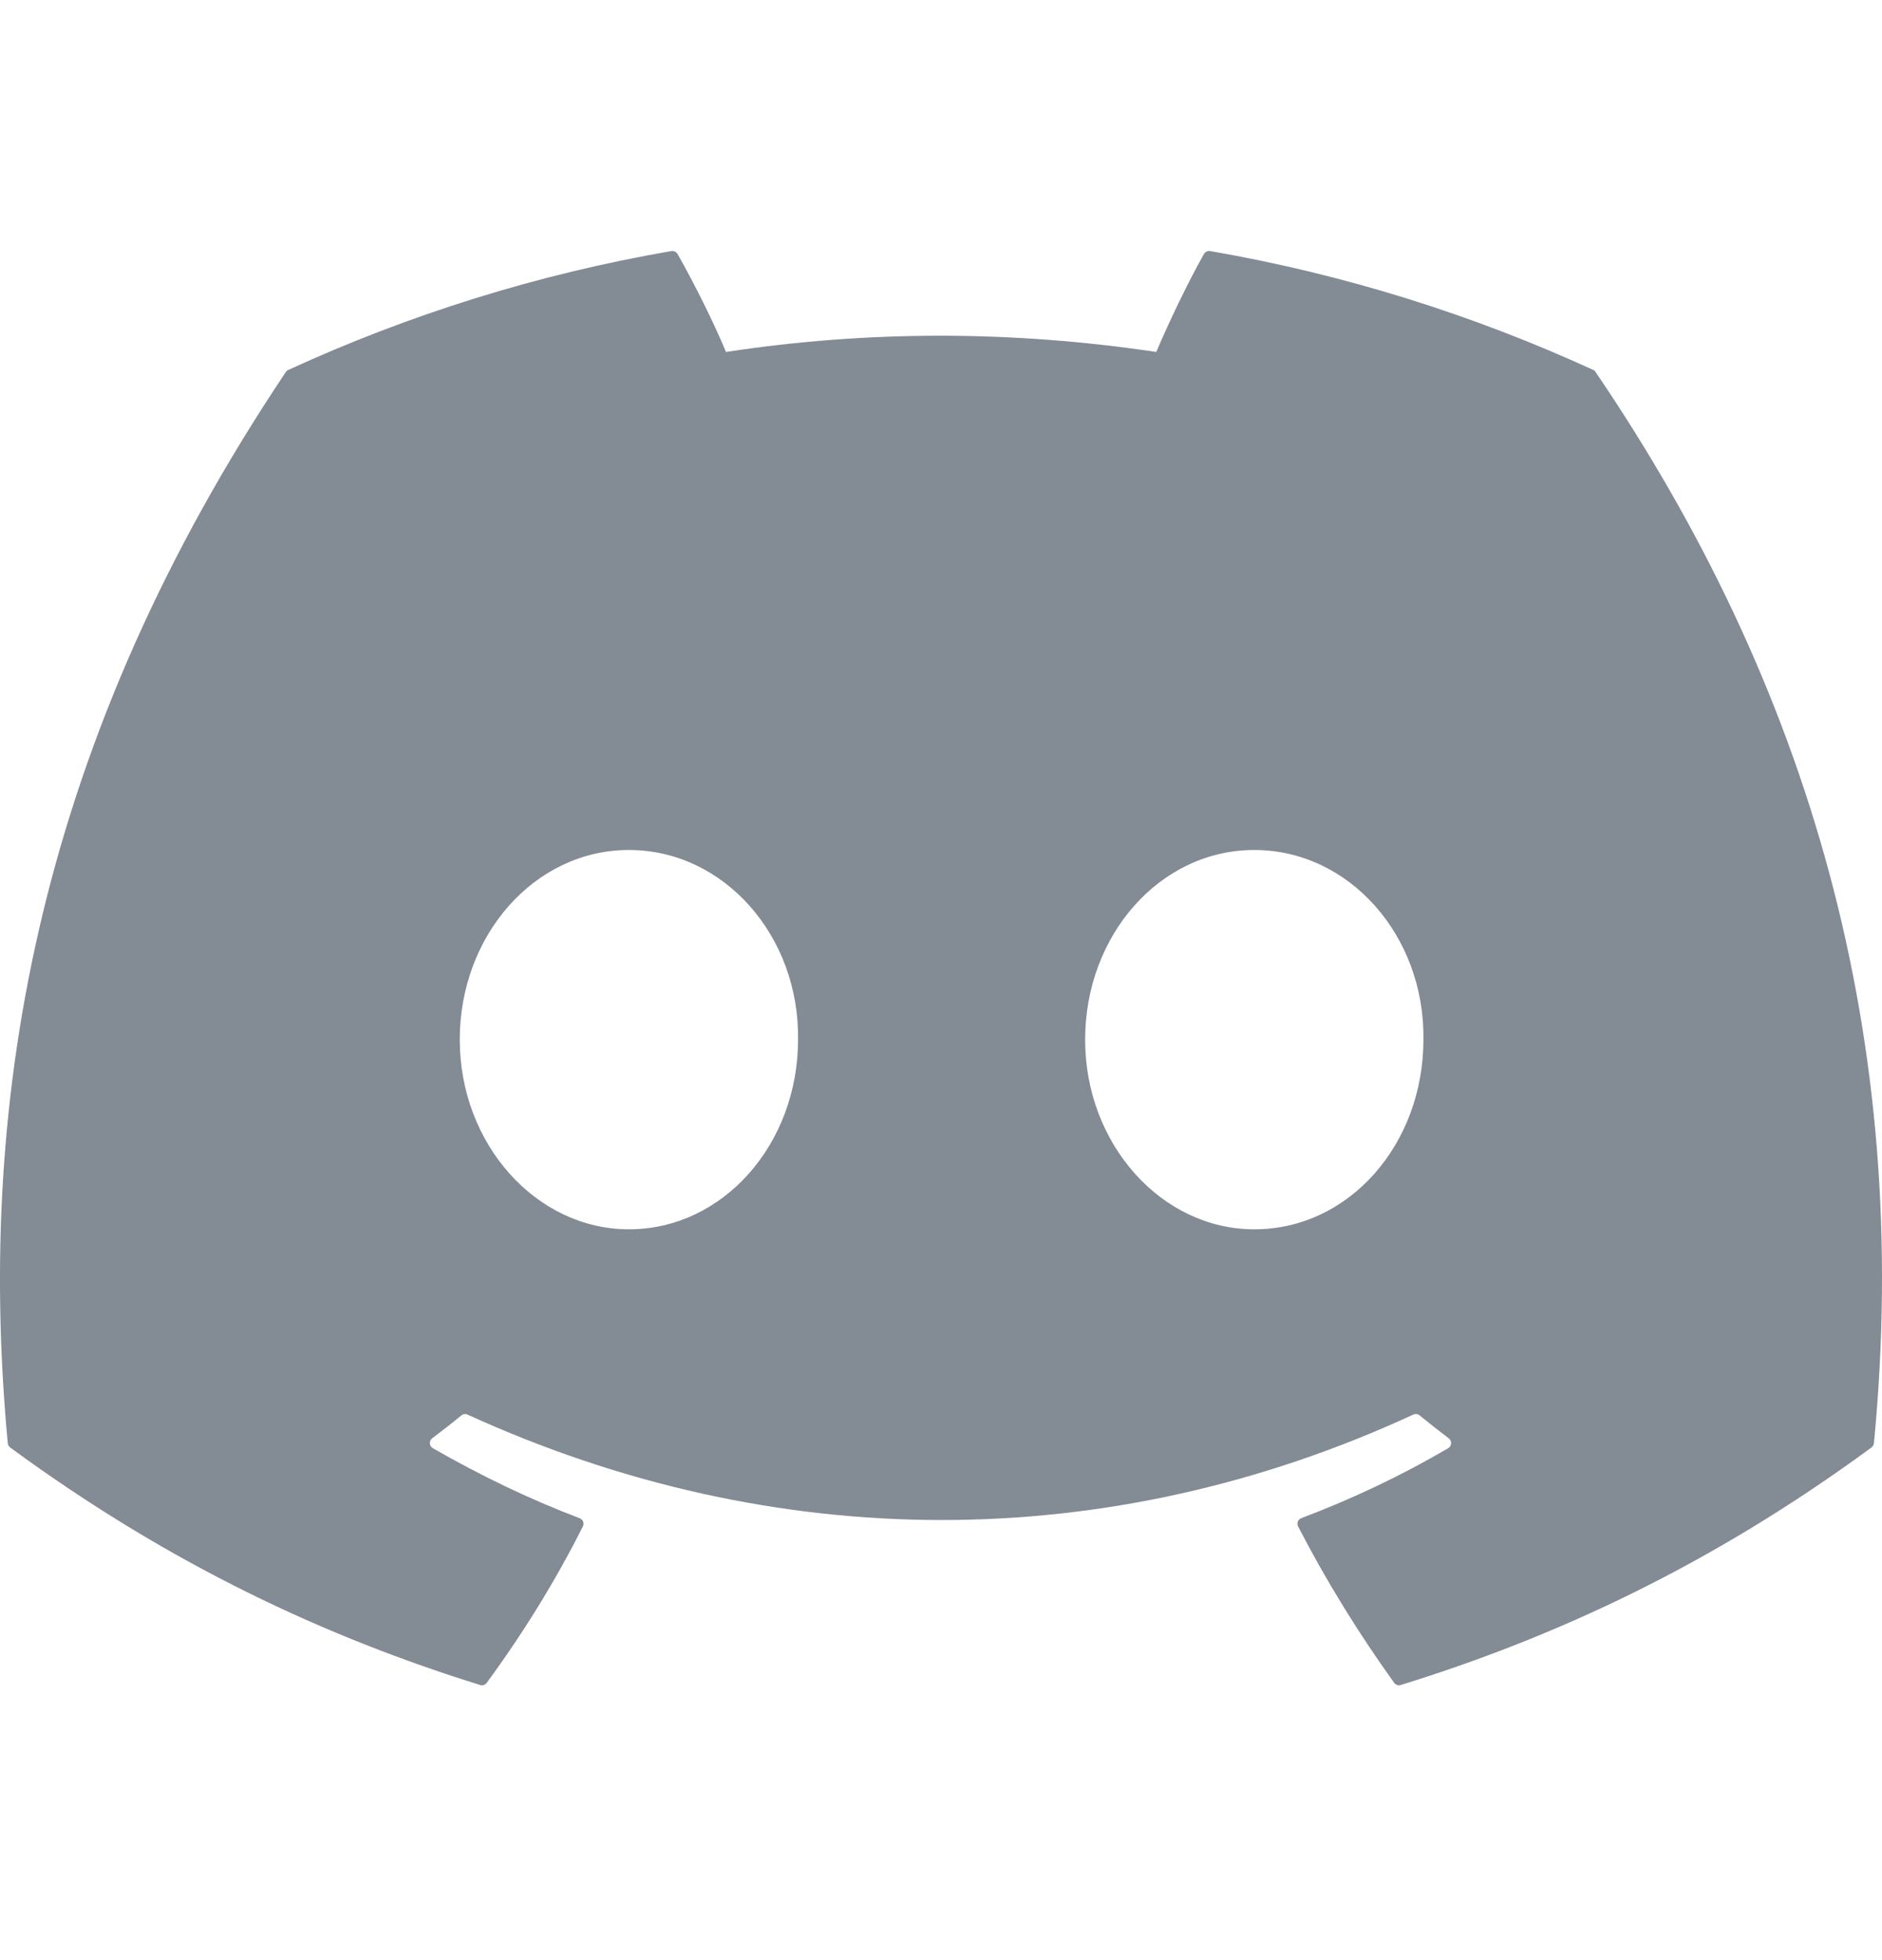<svg width="24" height="25" viewBox="0 0 24 25" fill="none" xmlns="http://www.w3.org/2000/svg">
<path d="M20.317 4.718C18.787 4.016 17.147 3.499 15.432 3.202C15.401 3.197 15.37 3.211 15.353 3.24C15.142 3.615 14.909 4.104 14.745 4.489C12.9 4.213 11.065 4.213 9.258 4.489C9.095 4.096 8.852 3.615 8.641 3.24C8.624 3.212 8.593 3.198 8.562 3.202C6.848 3.498 5.208 4.015 3.677 4.718C3.664 4.723 3.652 4.733 3.645 4.745C0.533 9.394 -0.319 13.928 0.099 18.406C0.101 18.427 0.113 18.448 0.13 18.462C2.183 19.969 4.172 20.884 6.123 21.491C6.155 21.501 6.188 21.489 6.207 21.463C6.669 20.833 7.081 20.168 7.433 19.469C7.454 19.428 7.434 19.38 7.392 19.364C6.739 19.116 6.118 18.814 5.52 18.471C5.472 18.444 5.469 18.376 5.512 18.344C5.638 18.249 5.764 18.151 5.884 18.052C5.906 18.034 5.936 18.03 5.962 18.042C9.889 19.835 14.142 19.835 18.023 18.042C18.049 18.029 18.079 18.033 18.102 18.051C18.222 18.15 18.348 18.249 18.474 18.344C18.518 18.376 18.515 18.444 18.468 18.471C17.87 18.821 17.248 19.116 16.595 19.363C16.552 19.379 16.533 19.428 16.554 19.469C16.914 20.167 17.326 20.832 17.779 21.463C17.798 21.489 17.832 21.501 17.863 21.491C19.824 20.884 21.813 19.969 23.865 18.462C23.883 18.448 23.895 18.428 23.897 18.407C24.397 13.23 23.058 8.733 20.348 4.746C20.342 4.733 20.33 4.723 20.317 4.718ZM8.02 15.679C6.838 15.679 5.863 14.593 5.863 13.26C5.863 11.927 6.819 10.841 8.02 10.841C9.231 10.841 10.196 11.936 10.177 13.26C10.177 14.593 9.221 15.679 8.02 15.679ZM15.995 15.679C14.812 15.679 13.838 14.593 13.838 13.26C13.838 11.927 14.793 10.841 15.995 10.841C17.206 10.841 18.171 11.936 18.152 13.26C18.152 14.593 17.206 15.679 15.995 15.679Z" fill="#838B95"/>
</svg>
